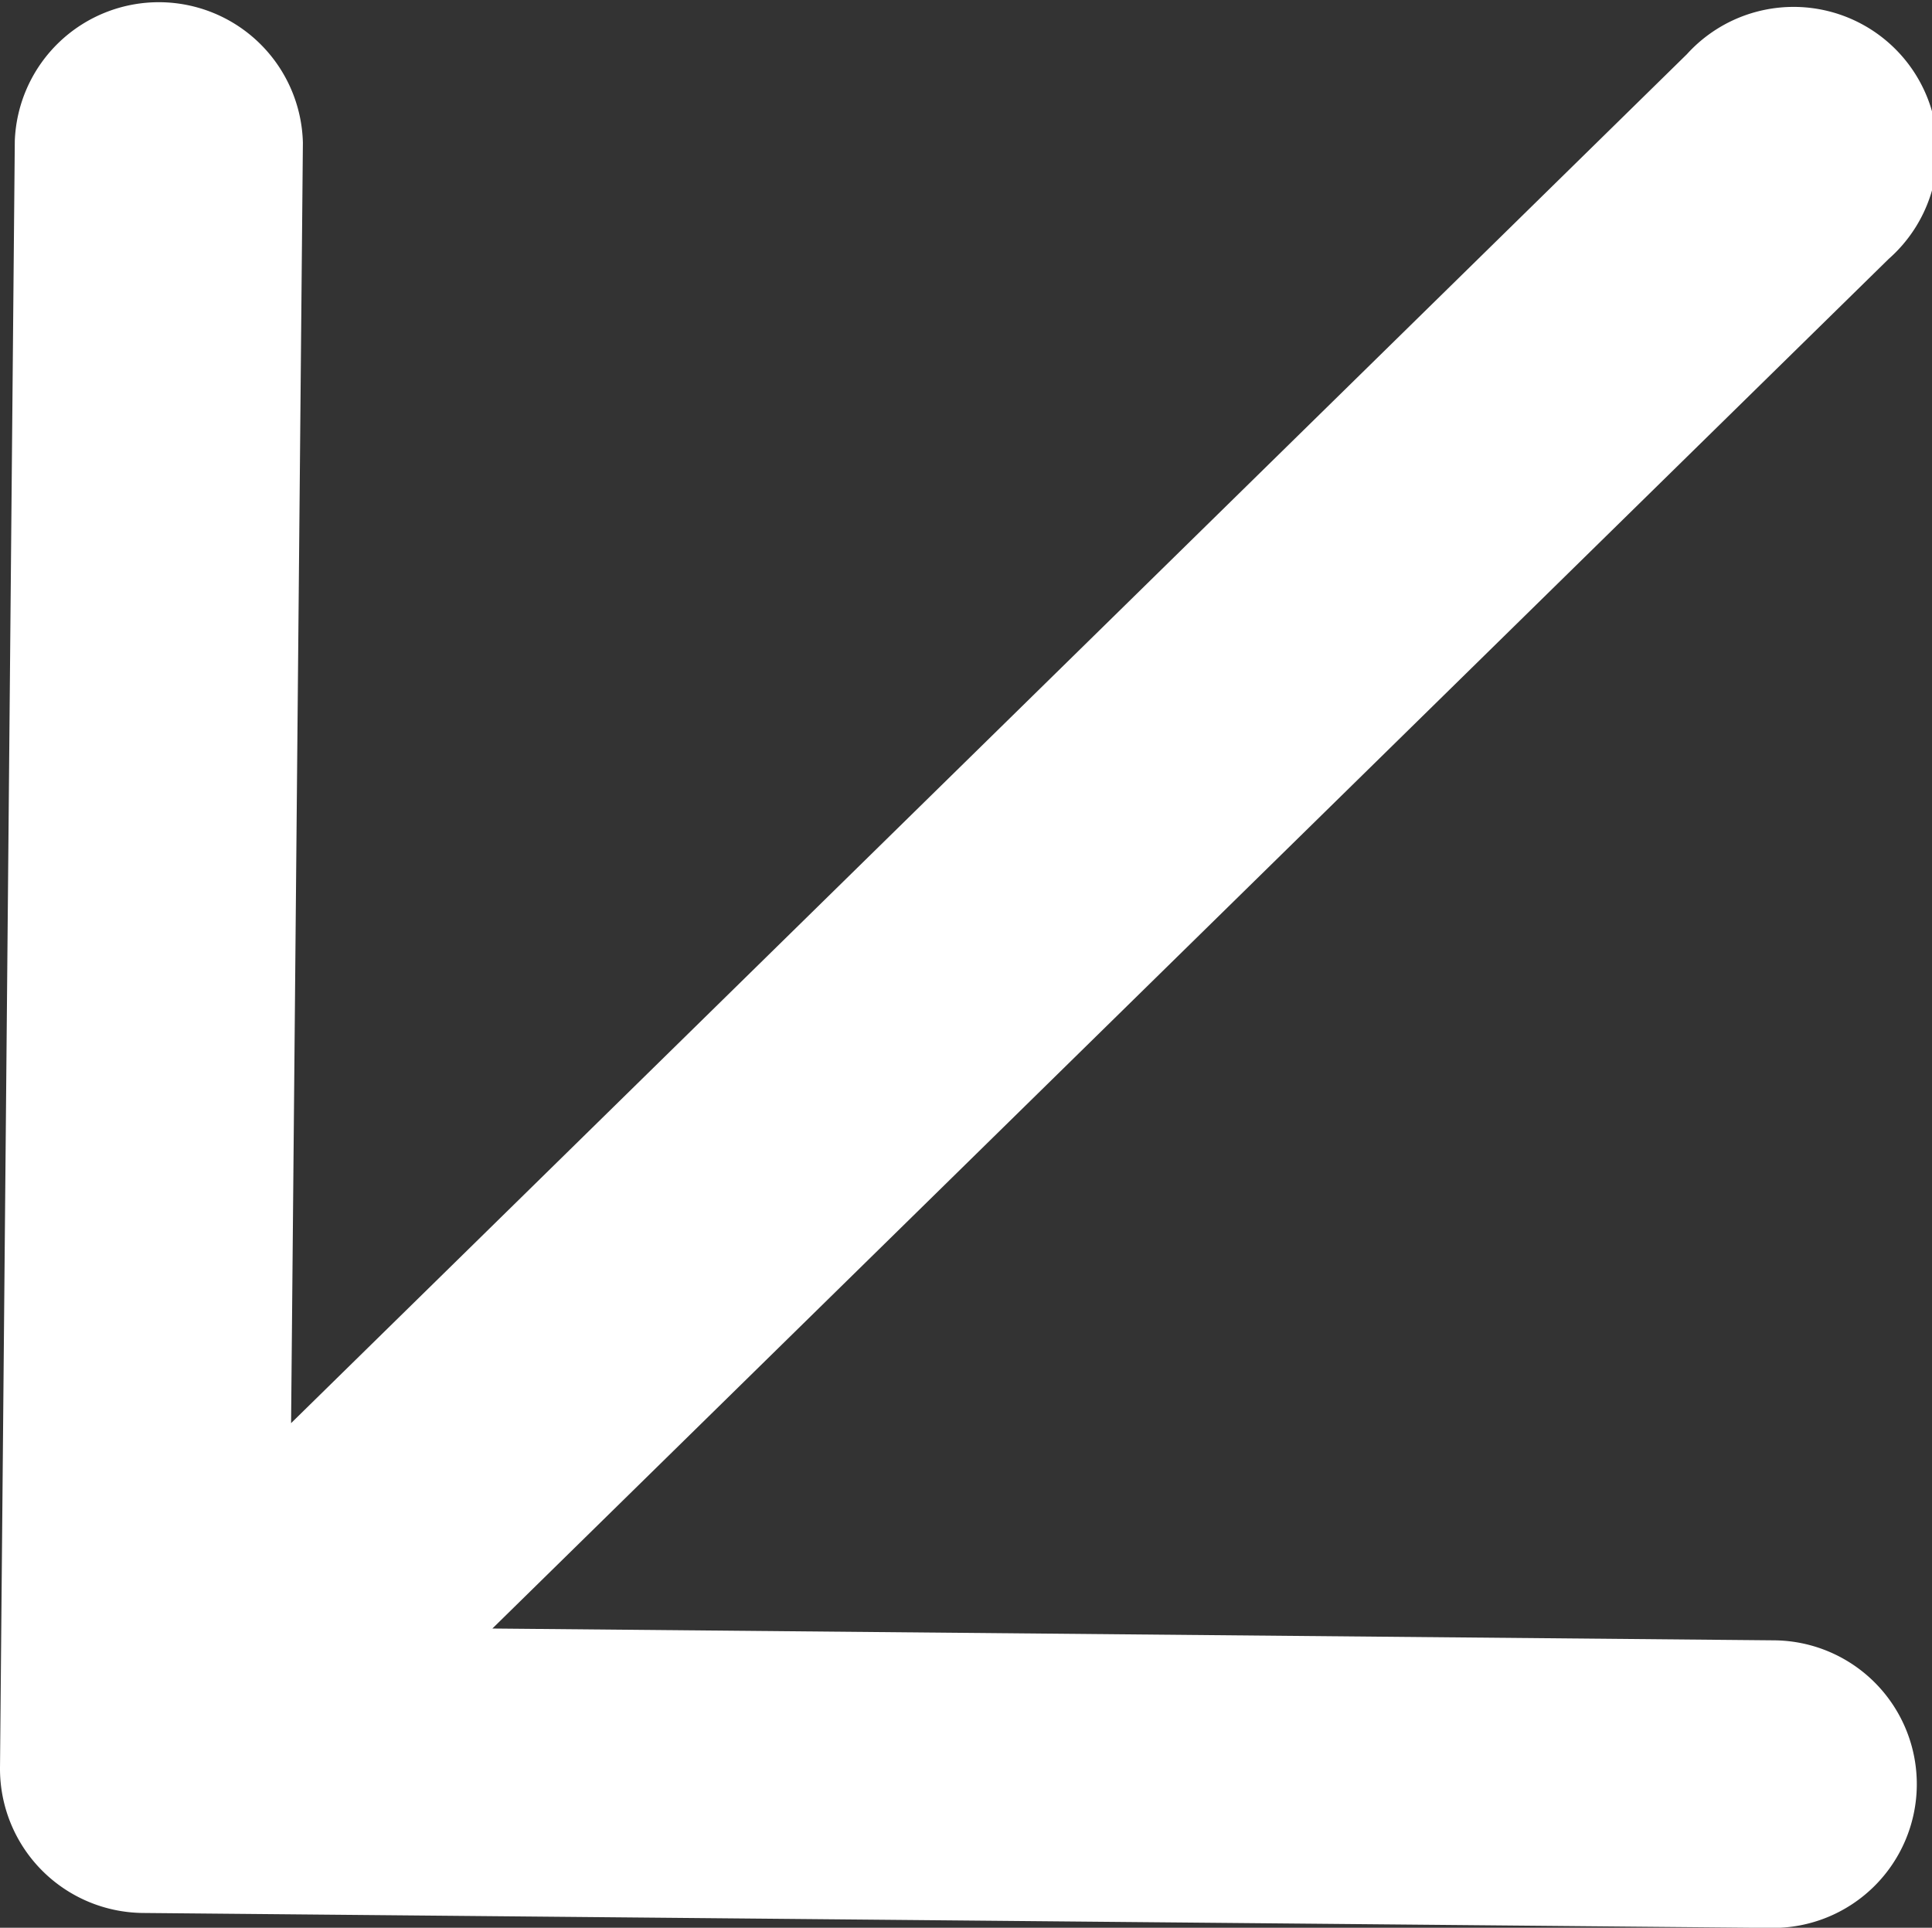 <svg xmlns="http://www.w3.org/2000/svg" width="12.266" height="12.24" viewBox="0 0 12.266 12.24">
  <rect x="0" y="0" width="12.266" height="12.24" fill="#333333" stroke="none"/>
  <path id="Color_Overlay" data-name="Color Overlay" d="M1849.78,411.039a.916.916,0,0,1-.906-.922l.094-10.331a.915.915,0,0,1,1.829.013l-.075,8.13,8.862-8.692a.914.914,0,1,1,1.281,1.3L1852,409.233l8.139.075a.913.913,0,0,1-.017,1.826Z" transform="translate(-1848.874 -398.893)" fill="#fff"/>
</svg>
